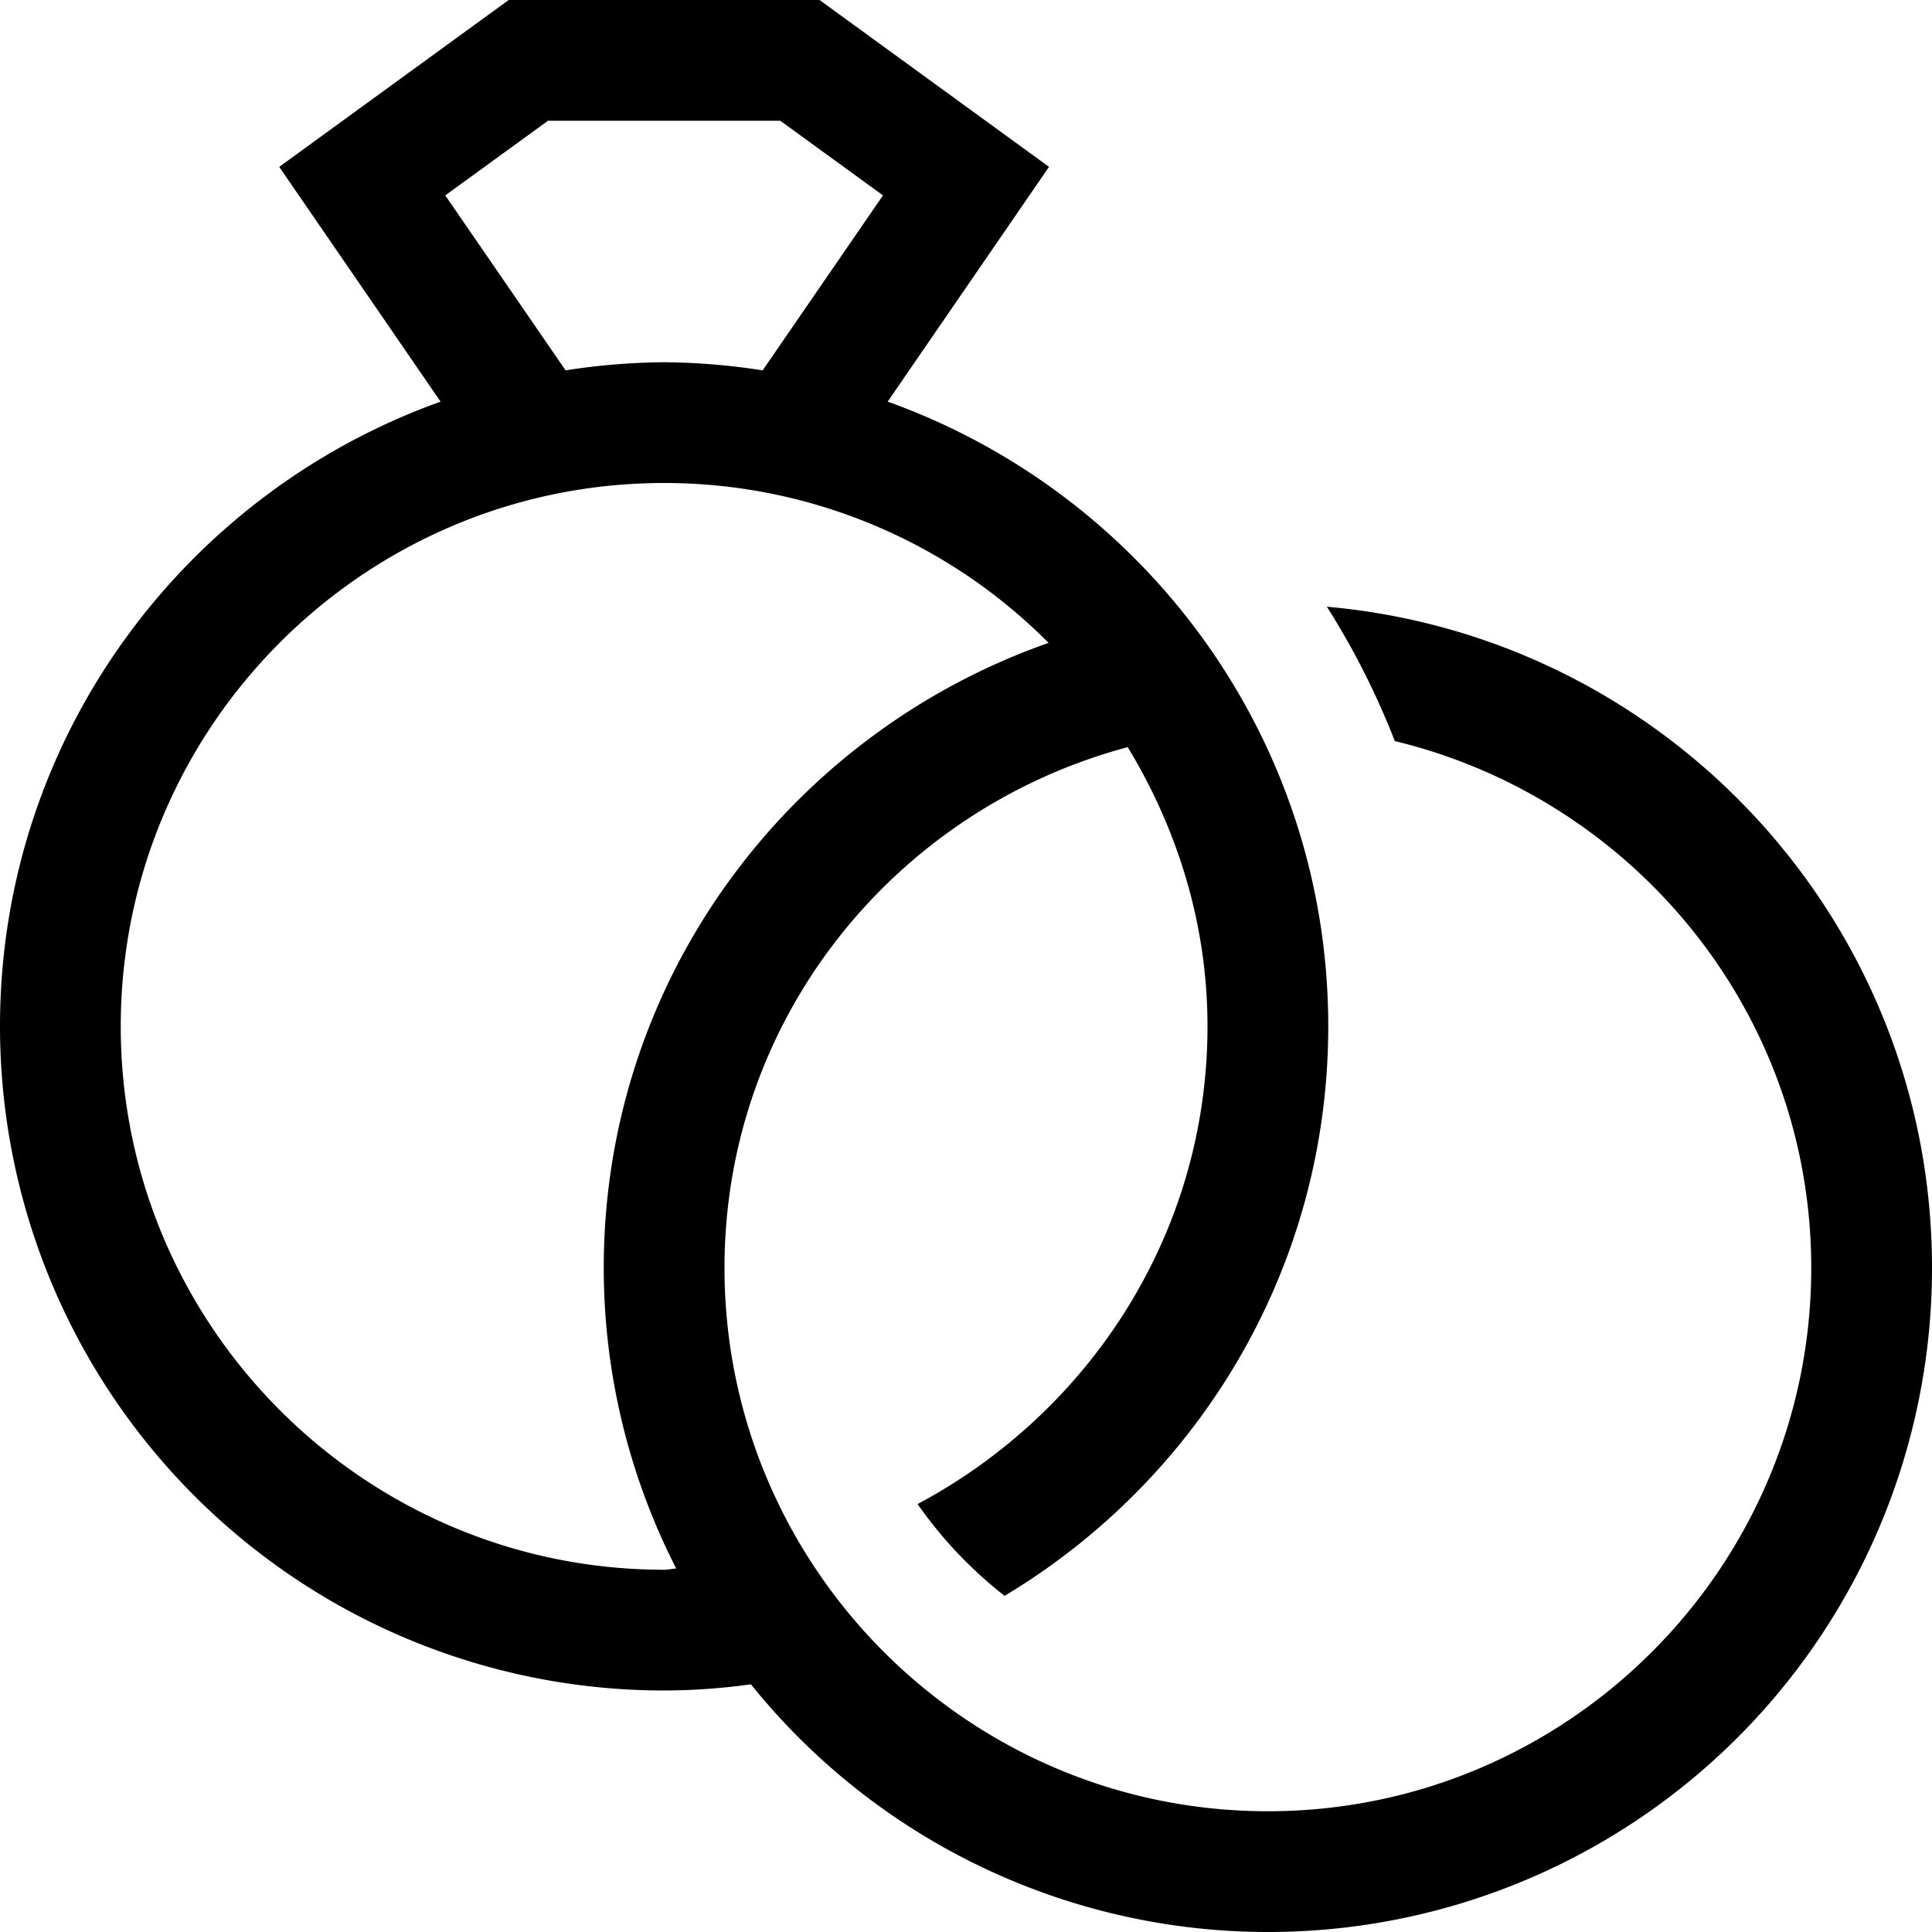 <svg xmlns="http://www.w3.org/2000/svg" viewBox="0 0 512 512"><!-- Font Awesome Pro 5.15.2 by @fontawesome - https://fontawesome.com License - https://fontawesome.com/license (Commercial License) --><path d="M351.64 160.79a206.88 206.88 0 0 1 18 35.6C432.81 211.65 480 268.25 480 336c0 79.4-64.6 144-144 144s-144-64.6-144-144c0-66.45 45.53-121.62 106.86-138C312 219.67 320 244.83 320 272c0 55-31.37 102.36-76.83 126.59a112.52 112.52 0 0 0 23.06 24.32C317.54 392.16 352 336.17 352 272c0-76.38-48.75-141.22-116.76-165.56L278 44.22 217.19 0h-82.38L74 44.22l42.76 62.22C48.75 130.78 0 195.62 0 272a176 176 0 0 0 176 176 169.3 169.3 0 0 0 23-1.64A175.93 175.93 0 0 0 512 336c0-91.92-70.5-167.28-160.36-175.21zM118 51.78L145.22 32h61.56L234 51.78l-31.89 46.37A175.63 175.63 0 0 0 176 96a175.63 175.63 0 0 0-26.11 2.15zM176 416c-79.4 0-144-64.6-144-144s64.6-144 144-144a143.52 143.52 0 0 1 101.89 42.37C209.35 194.42 160 259.24 160 336a175.09 175.09 0 0 0 19.21 79.68c-1.09.03-2.11.32-3.21.32z"/></svg>
